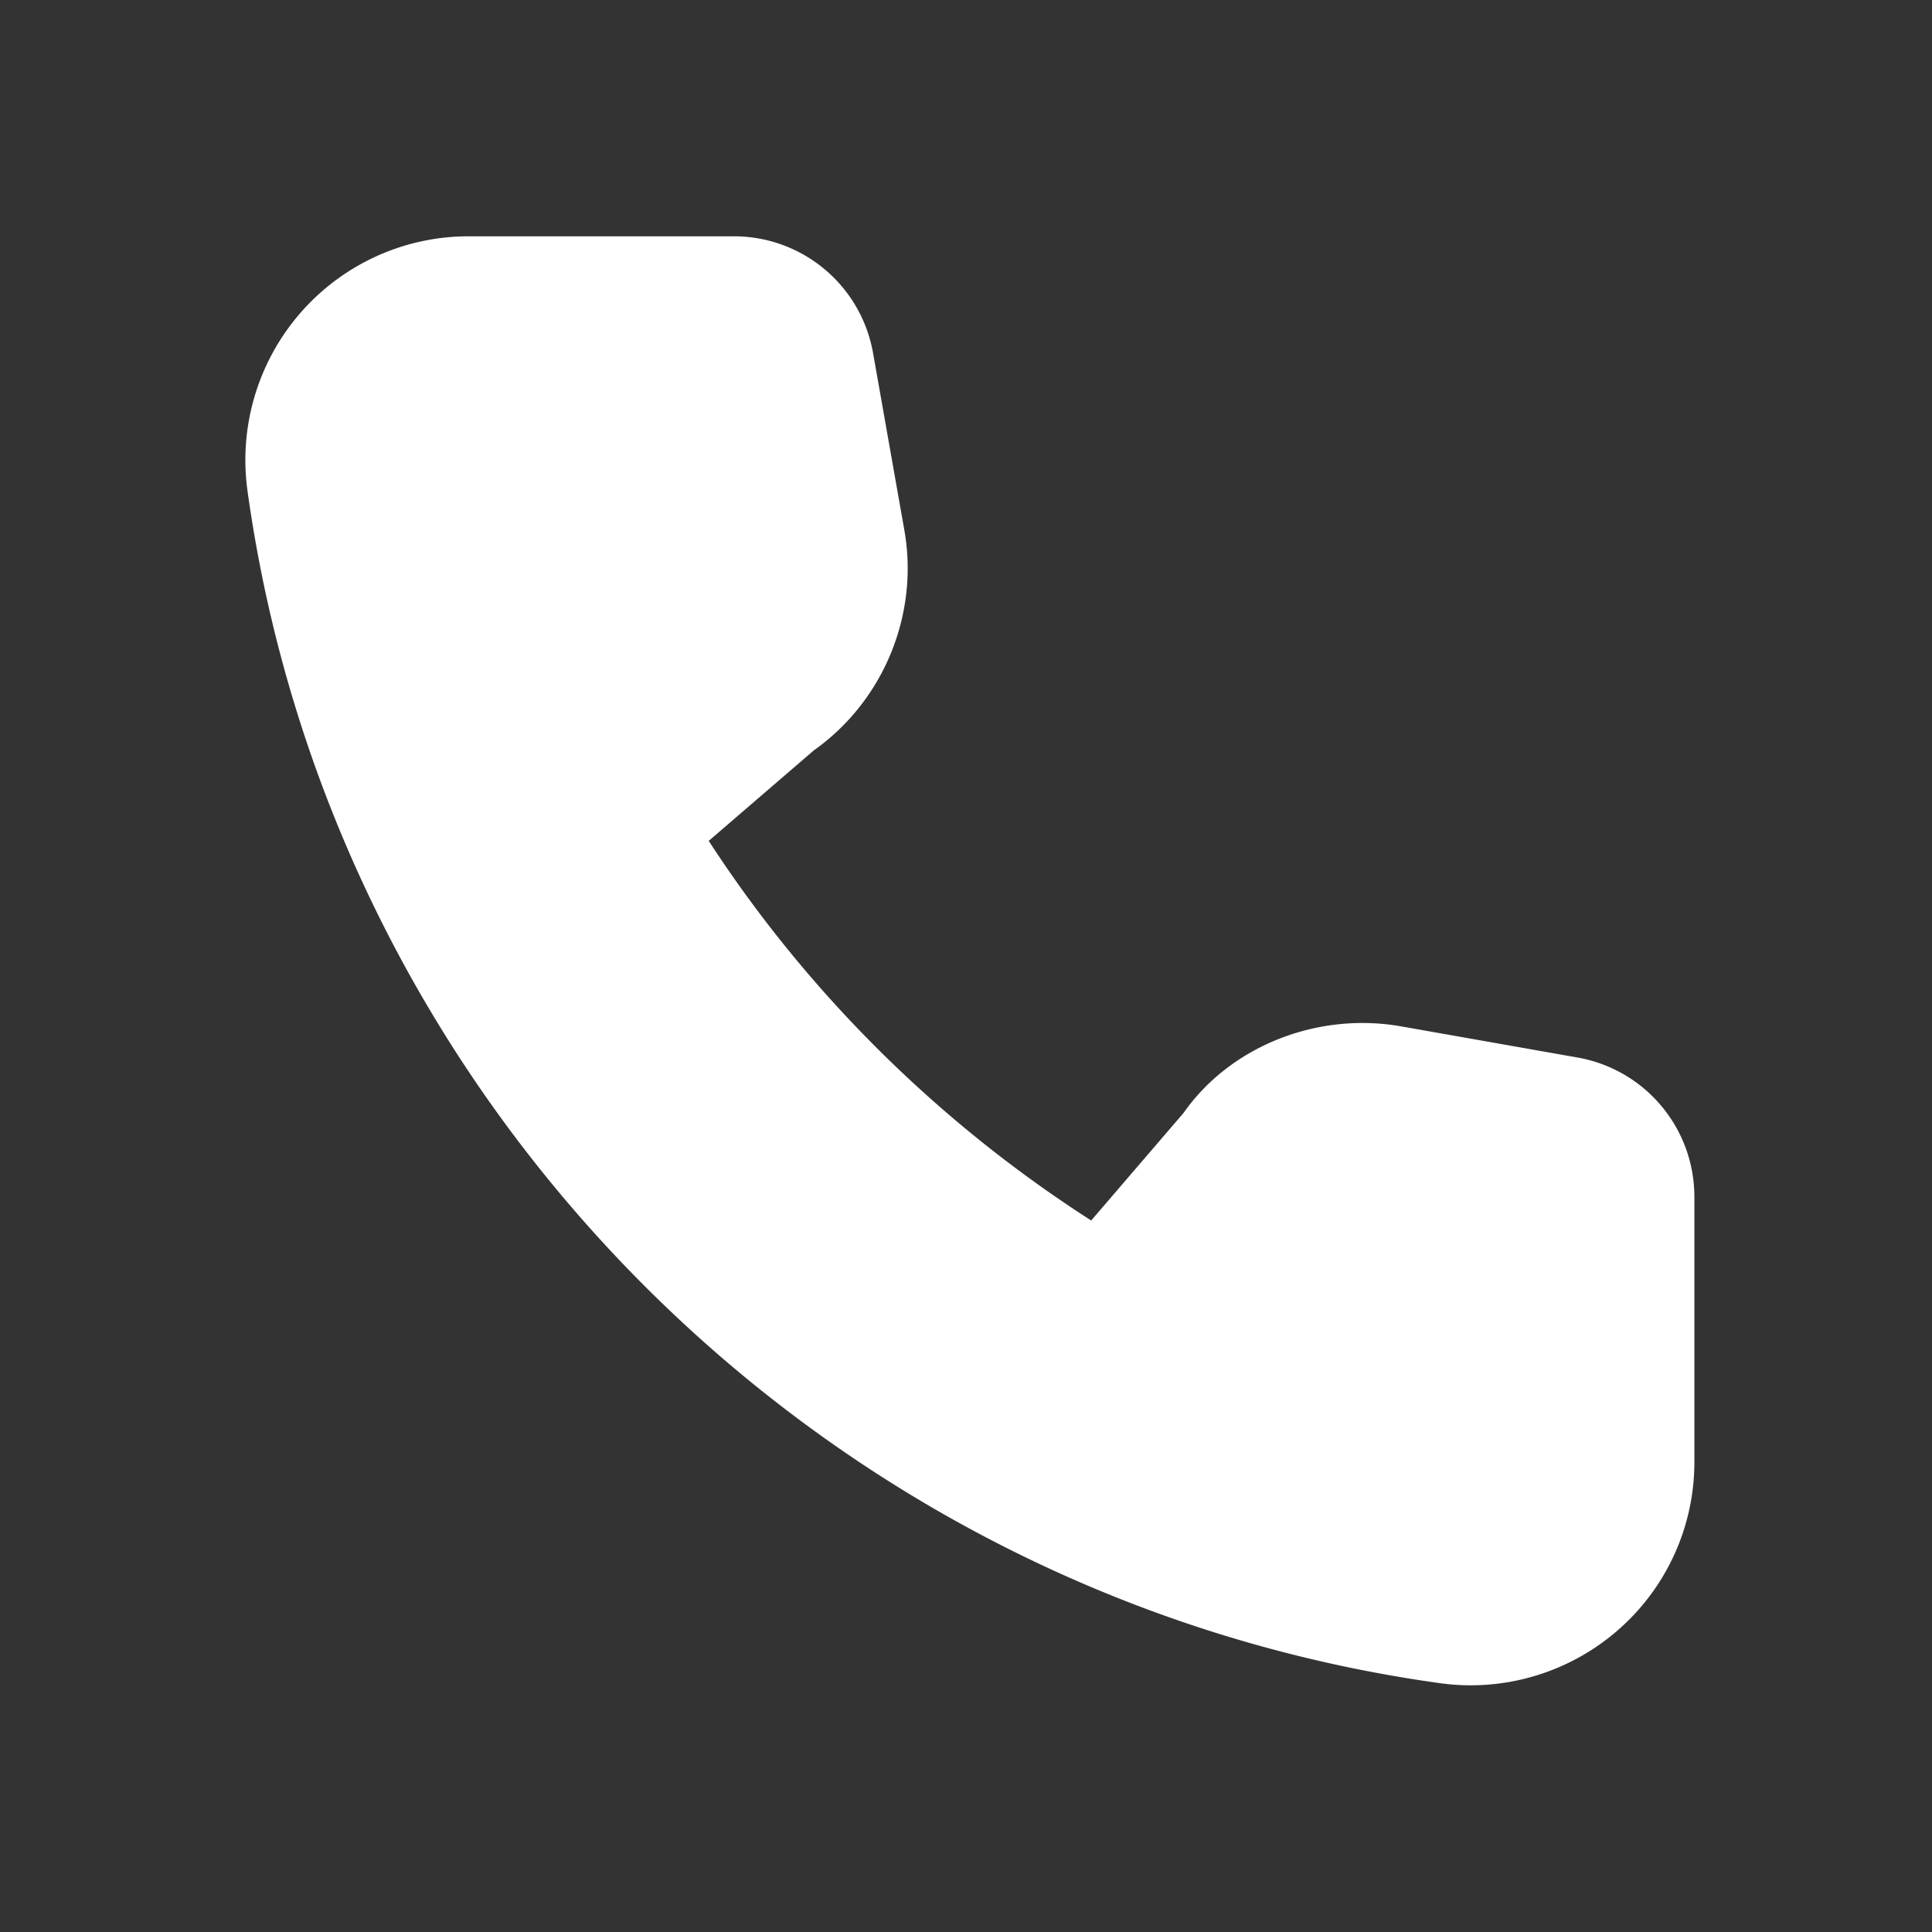 <?xml version="1.0" encoding="UTF-8"?> <svg xmlns="http://www.w3.org/2000/svg" width="500" height="500" style="width:100%;height:100%;transform:translate3d(0,0,0);content-visibility:visible" viewBox="0 0 500 500"><rect x="0" y="0" width="500" height="500" fill="#333333" stroke="none"/> <defs> <clipPath id="a"> <path d="M0 0h500v500H0z"></path> </clipPath> <clipPath id="g"> <path d="M0 0h500v500H0z"></path> </clipPath> <clipPath id="f"> <path d="M0 0h500v500H0z"></path> </clipPath> <clipPath id="e"> <path d="M0 0h500v500H0z"></path> </clipPath> <clipPath id="d"> <path d="M0 0h500v500H0z"></path> </clipPath> <clipPath id="c"> <path d="M0 0h500v500H0z"></path> </clipPath> <clipPath id="b"> <path d="M0 0h500v500H0z"></path> </clipPath> </defs> <g clip-path="url(#a)"> <g clip-path="url(#b)" opacity="0" style="display:block"> <path class="primary design" style="display:none"></path> <path fill="#FFF" d="M187.448 61.038v68.745c0 16.666-7.291 32.498-19.79 43.539a58.36 58.36 0 0 1-38.123 14.166c-2.708 0-5.416-.208-7.916-.625C-37.954 164.781-164.82 37.914-186.902-121.659c-2.292-16.666 2.708-33.33 13.541-46.038 11.041-12.499 26.872-19.791 43.538-19.791h68.746c17.707 0 32.914 12.708 36.039 30.207l8.125 45.83c3.75 21.874-5.417 44.164-23.541 57.08L-67.535-31.04C-42.12 8.124-8.372 41.872 31.417 67.287l23.956-27.915c11.874-17.082 34.373-26.248 56.038-22.498l45.831 8.124c17.499 3.125 30.206 18.333 30.206 36.04z" class="primary design" opacity="1" style="display:block" transform="translate(250.313 249.5)"></path> <path class="primary design" style="display:none"></path> </g> <g clip-path="url(#c)" opacity="0" style="display:block"> <path class="primary design" style="display:none"></path> <path fill="none" class="primary design" style="display:none"></path> <path fill="none" class="primary design" style="display:none"></path> <g fill="#FFF" class="primary design" opacity="1" style="display:block"> <path d="M291.871 102.499c58.644 0 106.363 47.709 106.363 106.353 0 11.505 9.328 20.833 20.833 20.833 11.505 0 20.833-9.328 20.833-20.833 0-81.613-66.406-148.019-148.029-148.019-11.505 0-20.833 9.328-20.833 20.833 0 11.505 9.328 20.833 20.833 20.833z" opacity="1"></path> <path d="M291.871 174.042c19.195 0 34.81 15.615 34.81 34.81 0 11.505 9.329 20.833 20.834 20.833 11.505 0 20.833-9.328 20.833-20.833 0-42.165-34.312-76.477-76.477-76.477-11.505 0-20.833 9.328-20.833 20.833 0 11.505 9.328 20.834 20.833 20.834z" opacity="1"></path> </g> <path fill="#FFF" d="m157.227 25.014-45.675-8.056c-21.79-3.835-44.291 5.381-56.173 22.369L31.392 67.21C-8.24 41.789-42.114 8.169-67.586-31.036l27.181-23.417c18.107-12.828 27.303-35.218 23.437-57.058l-8.056-45.726A36.562 36.562 0 0 0-61.096-187.5h-68.665c-16.663 0-32.511 7.223-43.477 19.806-11.027 12.655-16.012 29.439-13.713 46.081 22.176 159.505 149.068 286.388 308.553 308.554 2.665.376 5.331.559 7.996.559a58.007 58.007 0 0 0 38.086-14.262 57.65 57.65 0 0 0 19.816-43.487V61.096c0-17.812-12.736-32.979-30.273-36.082z" class="primary design" opacity="1" style="display:block" transform="translate(229.169 270.835)"></path> </g> <g clip-path="url(#d)" opacity="0" style="display:block"> <path class="primary design" style="display:none"></path> <path fill="none" class="primary design" style="display:none"></path> <path fill="none" class="primary design" style="display:none"></path> <path fill="none" class="primary design" style="display:none"></path> <path fill="none" class="primary design" style="display:none"></path> <g fill="#FFF" class="primary design" opacity="1" style="display:block"> <path d="M291.871 102.499c58.644 0 106.363 47.709 106.363 106.353 0 11.505 9.328 20.833 20.833 20.833 11.505 0 20.833-9.328 20.833-20.833 0-81.613-66.406-148.019-148.029-148.019-11.505 0-20.833 9.328-20.833 20.833 0 11.505 9.328 20.833 20.833 20.833z" opacity="1"></path> <path d="M291.871 174.042c19.195 0 34.81 15.615 34.81 34.81 0 11.505 9.329 20.833 20.834 20.833 11.505 0 20.833-9.328 20.833-20.833 0-42.165-34.312-76.477-76.477-76.477-11.505 0-20.833 9.328-20.833 20.833 0 11.505 9.328 20.834 20.833 20.834z" opacity="1"></path> </g> <path fill="#FFF" d="m157.227 25.014-45.675-8.056c-21.79-3.835-44.291 5.381-56.173 22.369L31.392 67.21C-8.24 41.789-42.114 8.169-67.586-31.036l27.181-23.417c18.107-12.828 27.303-35.218 23.437-57.058l-8.056-45.726A36.562 36.562 0 0 0-61.096-187.5h-68.665c-16.663 0-32.511 7.223-43.477 19.806-11.027 12.655-16.012 29.439-13.713 46.081 22.176 159.505 149.068 286.388 308.553 308.554 2.665.376 5.331.559 7.996.559a58.007 58.007 0 0 0 38.086-14.262 57.65 57.65 0 0 0 19.816-43.487V61.096c0-17.812-12.736-32.979-30.273-36.082z" class="primary design" opacity="1" style="display:block" transform="translate(229.169 270.835)"></path> <g class="primary design" style="display:none"> <path></path> <path></path> </g> <path class="primary design" style="display:none"></path> </g> <g clip-path="url(#e)" opacity="0" style="display:block"> <path class="primary design" style="display:none"></path> <path fill="none" class="primary design" style="display:none"></path> <path fill="none" class="primary design" style="display:none"></path> <g class="primary design" style="display:none"> <path></path> <path></path> </g> <path fill="#FFF" d="M187.448 61.038v68.745c0 16.666-7.291 32.498-19.79 43.539a58.36 58.36 0 0 1-38.123 14.166c-2.708 0-5.416-.208-7.916-.625C-37.954 164.781-164.82 37.914-186.902-121.659c-2.292-16.666 2.708-33.33 13.541-46.038 11.041-12.499 26.872-19.791 43.538-19.791h68.746c17.707 0 32.914 12.708 36.039 30.207l8.125 45.83c3.75 21.874-5.417 44.164-23.541 57.08L-67.535-31.04C-42.12 8.124-8.372 41.872 31.417 67.287l23.956-27.915c11.874-17.082 34.373-26.248 56.038-22.498l45.831 8.124c17.499 3.125 30.206 18.333 30.206 36.04z" class="primary design" opacity="1" style="display:block" transform="translate(250.313 249.5)"></path> <path class="primary design" style="display:none"></path> </g> <g clip-path="url(#f)" style="display:block"> <path fill="#FFF" d="m157.227 25.024-45.675-8.066c-21.973-3.835-44.332 5.391-56.213 22.369L31.392 67.21C-8.24 41.779-42.114 8.159-67.586-31.036l27.181-23.407c18.107-12.817 27.303-35.218 23.437-57.058l-8.077-45.726c-3.092-17.537-18.249-30.273-36.051-30.273h-68.665c-16.663 0-32.511 7.223-43.477 19.806a58.012 58.012 0 0 0-13.713 46.081C-164.795 37.892-37.903 164.774 121.602 186.94c2.665.376 5.351.56 8.016.56a57.985 57.985 0 0 0 38.066-14.252 57.65 57.65 0 0 0 19.816-43.487V61.106a36.59 36.59 0 0 0-30.273-36.082z" class="primary design" style="display:block" transform="translate(251.004 248.655)"></path> <path fill="none" class="primary design" style="display:none"></path> <path fill="none" class="primary design" style="display:none"></path> <path fill="none" class="primary design" style="display:none"></path> </g> <g clip-path="url(#g)" opacity="0" style="display:block"> <g class="primary design" style="display:none"> <path></path> <path fill="none"></path> </g> <path class="primary design" style="display:none"></path> </g> <g class="com" style="display:none"> <path></path> <path></path> <path></path> <path></path> <path></path> <path></path> <path></path> <path></path> <path></path> <path></path> <path></path> <path></path> </g> </g> </svg> 